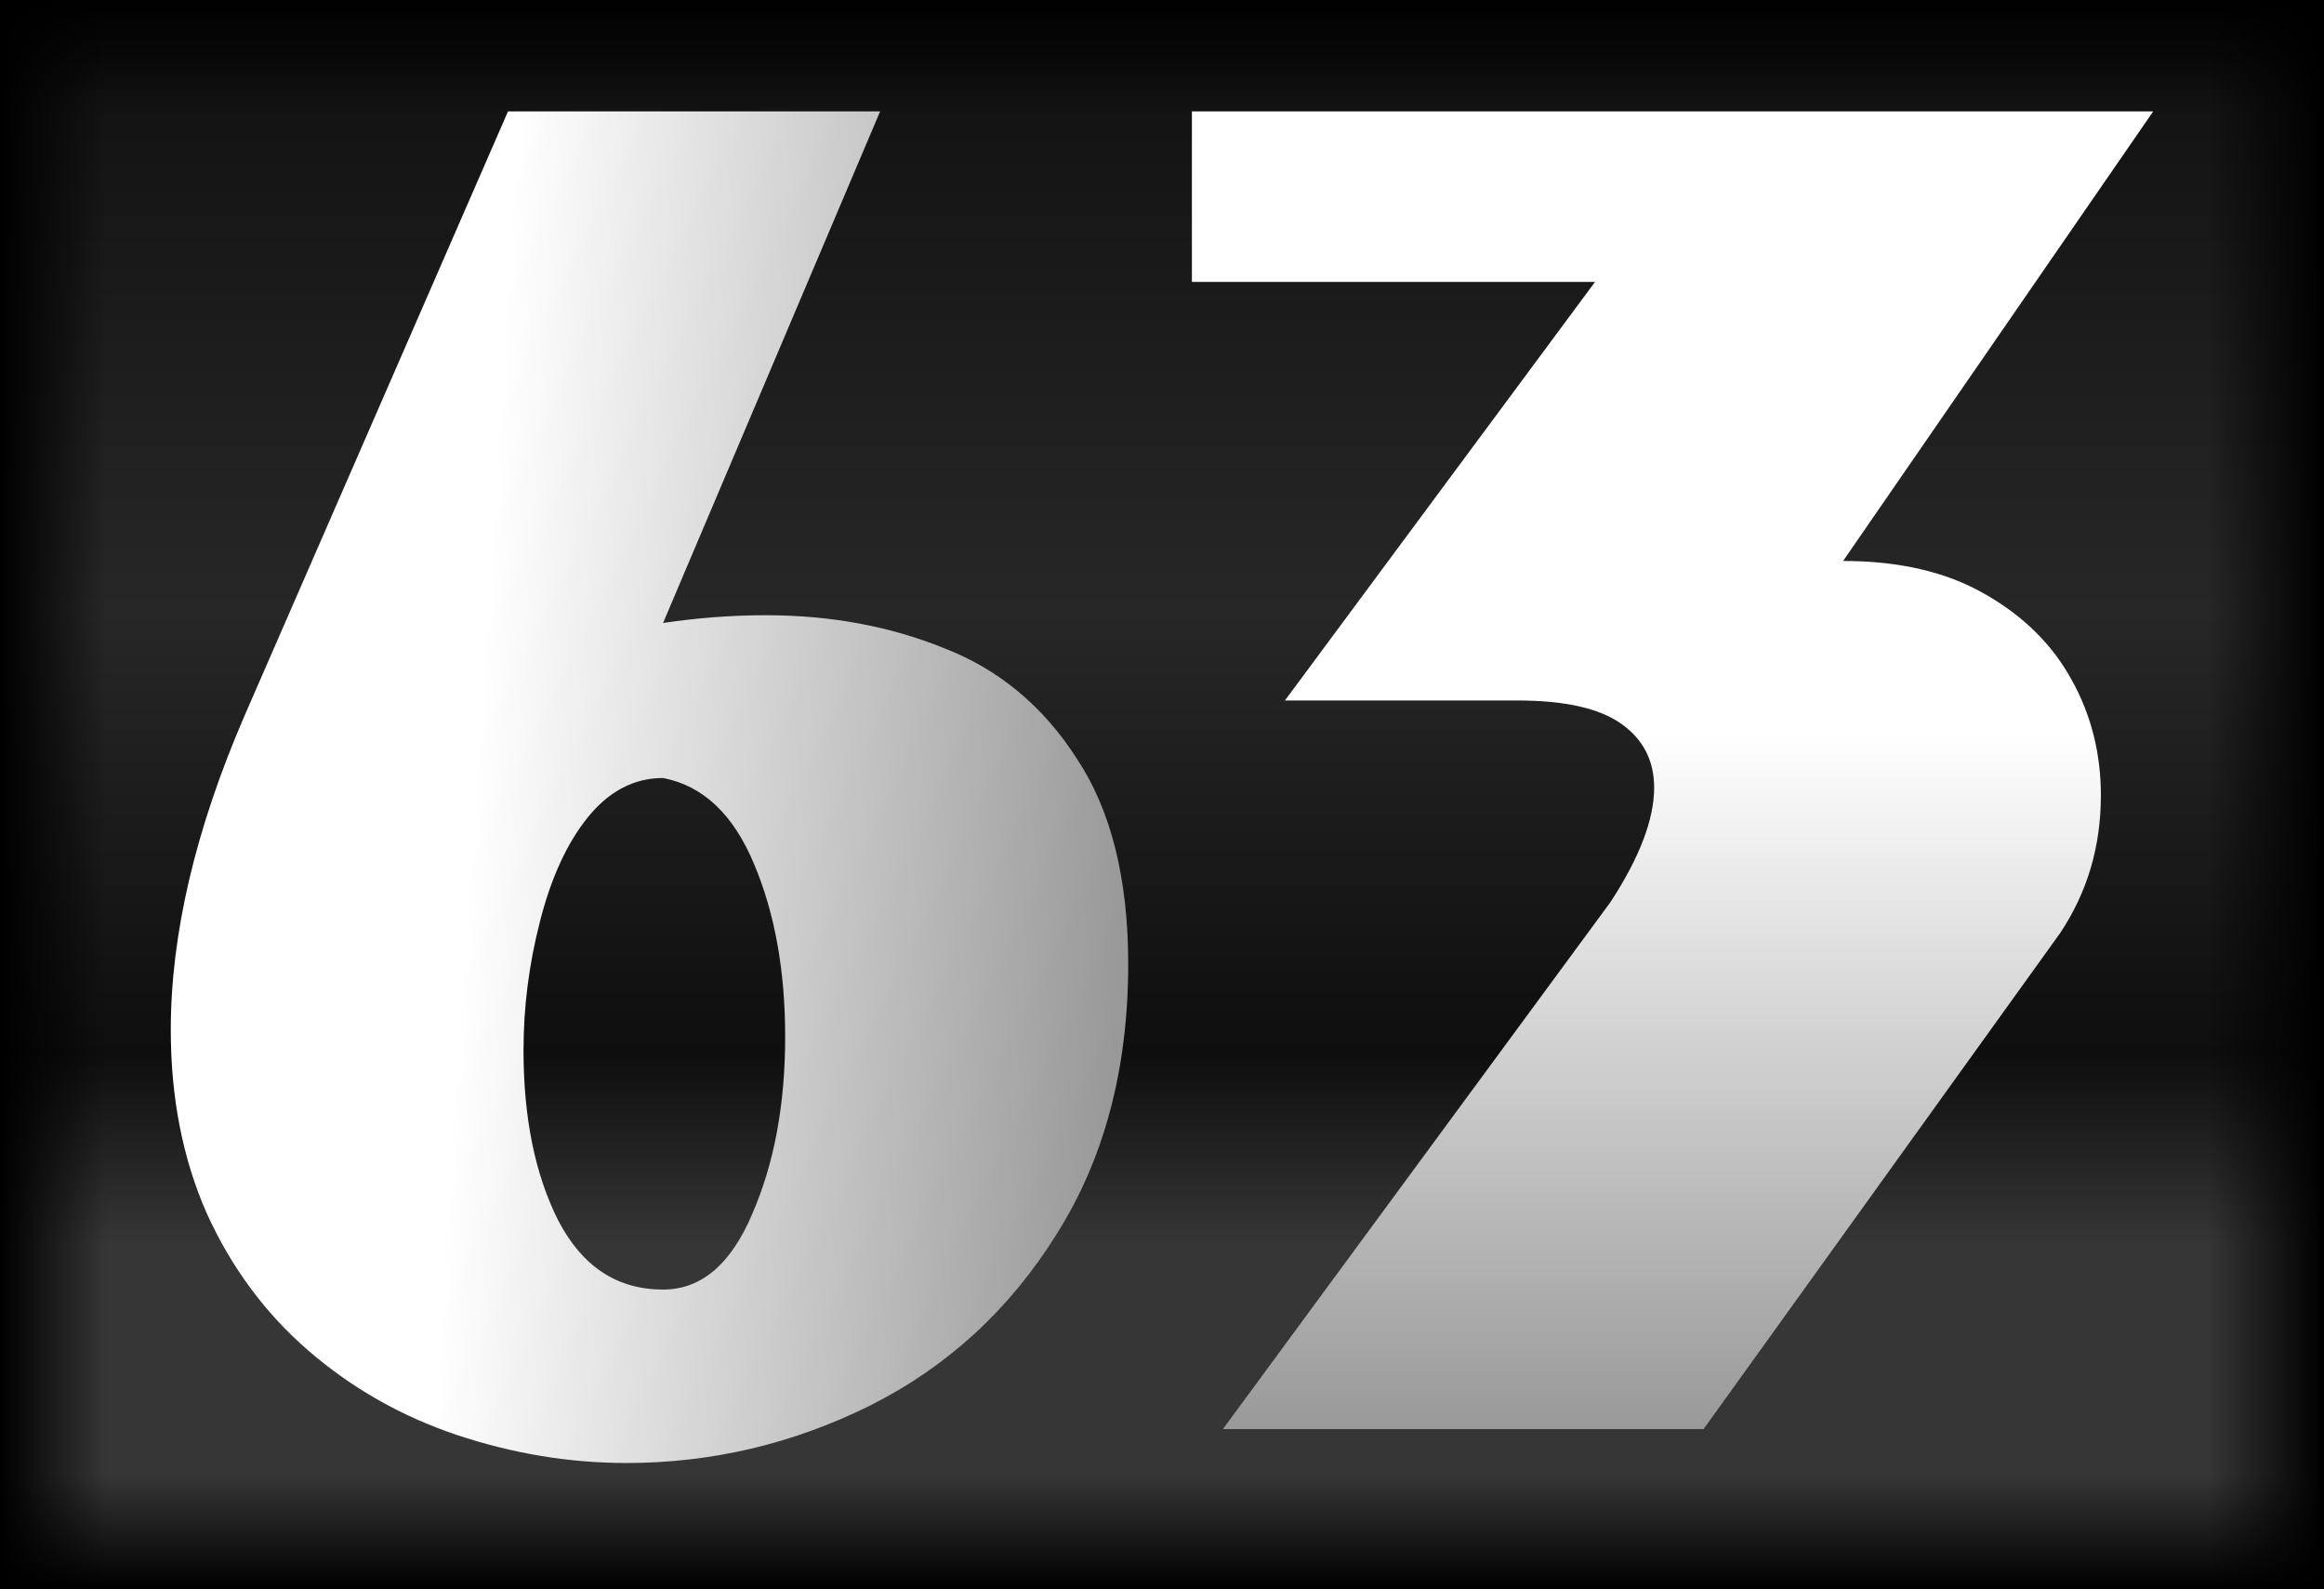 <svg width="313" height="214" viewBox="0 0 313 214" fill="none" xmlns="http://www.w3.org/2000/svg">
<rect x="0" y="0" width="313" height="214" fill="#808080" stroke="none"/>
<path d="M313 0H0V214H313V0Z" fill="url(#paint0_linear_9194_92)"/>
<path d="M313 0H0V214H313V0Z" fill="url(#paint1_linear_9194_92)"/>
<path d="M313 0H0V214H313V0Z" fill="url(#paint2_linear_9194_92)"/>
<path d="M313 0H0V214H313V0Z" fill="url(#paint3_linear_9194_92)"/>
<path d="M313 0H0V214H313V0Z" fill="url(#paint4_linear_9194_92)"/>
<path d="M118.537 15L89.302 83.886C94 83.19 98.612 82.842 103.136 82.842C111.837 82.842 119.842 84.321 127.151 87.278C134.547 90.148 140.507 95.106 145.032 102.151C149.643 109.109 151.949 118.329 151.949 129.81C151.949 143.9 148.73 156.034 142.291 166.21C135.939 176.386 127.543 184.084 117.102 189.303C106.747 194.434 95.828 197 84.342 197C76.685 197 69.072 195.739 61.502 193.216C54.019 190.694 47.363 186.911 41.533 181.866C35.703 176.821 31.135 170.646 27.829 163.34C24.61 156.034 23 147.814 23 138.682C23 125.809 26.306 111.719 32.919 96.411L68.419 15H118.537ZM89.302 104.761C85.386 104.761 81.993 106.544 79.122 110.11C76.337 113.589 74.206 118.242 72.726 124.07C71.247 129.81 70.508 135.594 70.508 141.422C70.508 150.554 72.074 158.208 75.206 164.384C78.426 170.559 83.124 173.647 89.302 173.647C94.435 173.647 98.438 170.254 101.309 163.47C104.268 156.686 105.747 148.728 105.747 139.595C105.747 130.723 104.355 122.982 101.57 116.372C98.786 109.675 94.696 105.804 89.302 104.761Z" fill="url(#paint5_linear_9194_92)"/>
<path d="M160.527 15H289.998L248.233 75.536C255.803 75.536 262.155 77.015 267.288 79.972C272.509 82.929 276.424 86.8 279.035 91.584C281.645 96.28 282.95 101.455 282.95 107.109C282.95 113.98 281.123 120.156 277.469 125.635L229.439 192.434H164.703L216.909 121.46C220.825 115.459 222.783 110.327 222.783 106.065C222.783 102.412 221.303 99.542 218.345 97.454C215.387 95.367 210.732 94.323 204.38 94.323H173.056L214.821 37.962H160.527V15Z" fill="url(#paint6_linear_9194_92)"/>
<defs>
<linearGradient id="paint0_linear_9194_92" x1="156.5" y1="0" x2="156.5" y2="214" gradientUnits="userSpaceOnUse">
<stop/>
<stop offset="0" stop-color="#0F0F0F"/>
<stop offset="0.385" stop-color="#272727"/>
<stop offset="0.663" stop-color="#0E0E0E"/>
<stop offset="0.784" stop-color="#363636"/>
</linearGradient>
<linearGradient id="paint1_linear_9194_92" x1="156.5" y1="0" x2="156.5" y2="214" gradientUnits="userSpaceOnUse">
<stop offset="0.928" stop-opacity="0"/>
<stop offset="1"/>
</linearGradient>
<linearGradient id="paint2_linear_9194_92" x1="156.5" y1="0" x2="156.5" y2="214" gradientUnits="userSpaceOnUse">
<stop/>
<stop offset="0.07" stop-opacity="0"/>
</linearGradient>
<linearGradient id="paint3_linear_9194_92" x1="313" y1="107" x2="0" y2="107" gradientUnits="userSpaceOnUse">
<stop offset="0.954" stop-opacity="0"/>
<stop offset="1"/>
</linearGradient>
<linearGradient id="paint4_linear_9194_92" x1="313" y1="107" x2="0" y2="107" gradientUnits="userSpaceOnUse">
<stop/>
<stop offset="0.05" stop-opacity="0"/>
</linearGradient>
<linearGradient id="paint5_linear_9194_92" x1="23" y1="101.772" x2="151.949" y2="110.228" gradientUnits="userSpaceOnUse">
<stop offset="0.317" stop-color="white"/>
<stop offset="1" stop-color="#999999"/>
</linearGradient>
<linearGradient id="paint6_linear_9194_92" x1="225.263" y1="15" x2="225.263" y2="192.434" gradientUnits="userSpaceOnUse">
<stop offset="0.471" stop-color="white"/>
<stop offset="1" stop-color="#999999"/>
</linearGradient>
</defs>
</svg>
